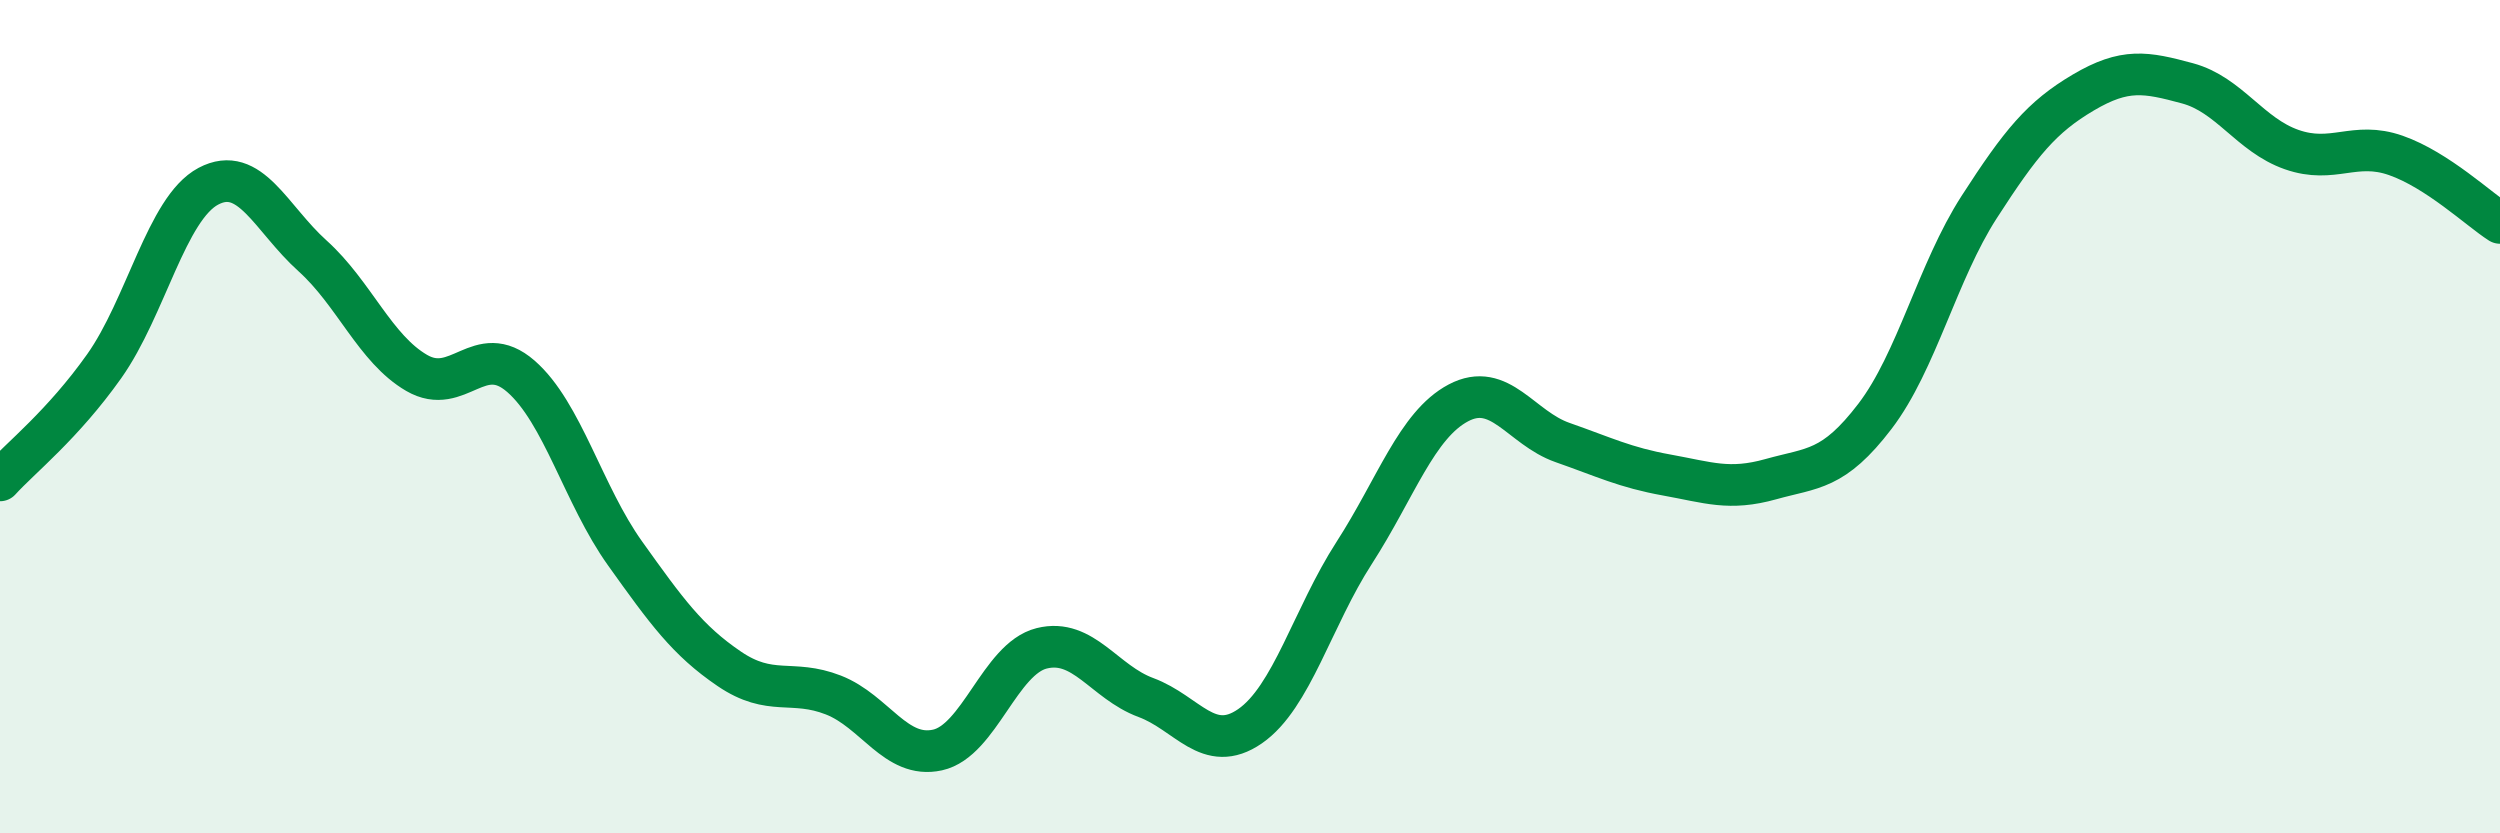 
    <svg width="60" height="20" viewBox="0 0 60 20" xmlns="http://www.w3.org/2000/svg">
      <path
        d="M 0,11.53 C 0.5,10.98 1.5,10.2 2.5,8.79 C 3.5,7.38 4,5 5,4.47 C 6,3.94 6.5,5.24 7.5,6.14 C 8.5,7.04 9,8.37 10,8.95 C 11,9.53 11.5,8.16 12.5,9.03 C 13.5,9.9 14,11.88 15,13.28 C 16,14.68 16.5,15.37 17.5,16.05 C 18.5,16.73 19,16.29 20,16.68 C 21,17.07 21.5,18.22 22.5,18 C 23.5,17.78 24,15.81 25,15.56 C 26,15.31 26.5,16.37 27.5,16.74 C 28.5,17.11 29,18.12 30,17.43 C 31,16.74 31.5,14.82 32.5,13.27 C 33.5,11.72 34,10.2 35,9.67 C 36,9.14 36.5,10.27 37.5,10.62 C 38.5,10.97 39,11.22 40,11.4 C 41,11.58 41.5,11.78 42.5,11.5 C 43.5,11.22 44,11.3 45,9.99 C 46,8.68 46.5,6.52 47.5,4.97 C 48.5,3.42 49,2.81 50,2.22 C 51,1.63 51.5,1.73 52.5,2 C 53.5,2.27 54,3.24 55,3.59 C 56,3.94 56.5,3.38 57.5,3.73 C 58.5,4.08 59.5,5.03 60,5.35L60 20L0 20Z"
        fill="#008740"
        opacity="0.1"
        stroke-linecap="round"
        stroke-linejoin="round"
      />
      <path
        d="M 0,11.53 C 0.5,10.98 1.5,10.2 2.5,8.79 C 3.5,7.38 4,5 5,4.47 C 6,3.94 6.5,5.24 7.5,6.14 C 8.5,7.04 9,8.37 10,8.95 C 11,9.53 11.5,8.16 12.5,9.03 C 13.5,9.9 14,11.88 15,13.28 C 16,14.68 16.5,15.37 17.5,16.05 C 18.5,16.73 19,16.29 20,16.68 C 21,17.07 21.5,18.22 22.5,18 C 23.5,17.78 24,15.81 25,15.56 C 26,15.31 26.5,16.37 27.5,16.74 C 28.5,17.11 29,18.12 30,17.43 C 31,16.74 31.5,14.82 32.5,13.27 C 33.5,11.72 34,10.2 35,9.67 C 36,9.14 36.5,10.27 37.5,10.62 C 38.5,10.97 39,11.22 40,11.4 C 41,11.58 41.5,11.78 42.5,11.5 C 43.5,11.22 44,11.3 45,9.99 C 46,8.68 46.5,6.52 47.5,4.97 C 48.5,3.42 49,2.81 50,2.22 C 51,1.63 51.5,1.73 52.5,2 C 53.5,2.27 54,3.24 55,3.59 C 56,3.94 56.5,3.38 57.5,3.73 C 58.5,4.08 59.5,5.03 60,5.35"
        stroke="#008740"
        stroke-width="1"
        fill="none"
        stroke-linecap="round"
        stroke-linejoin="round"
      />
    </svg>
  